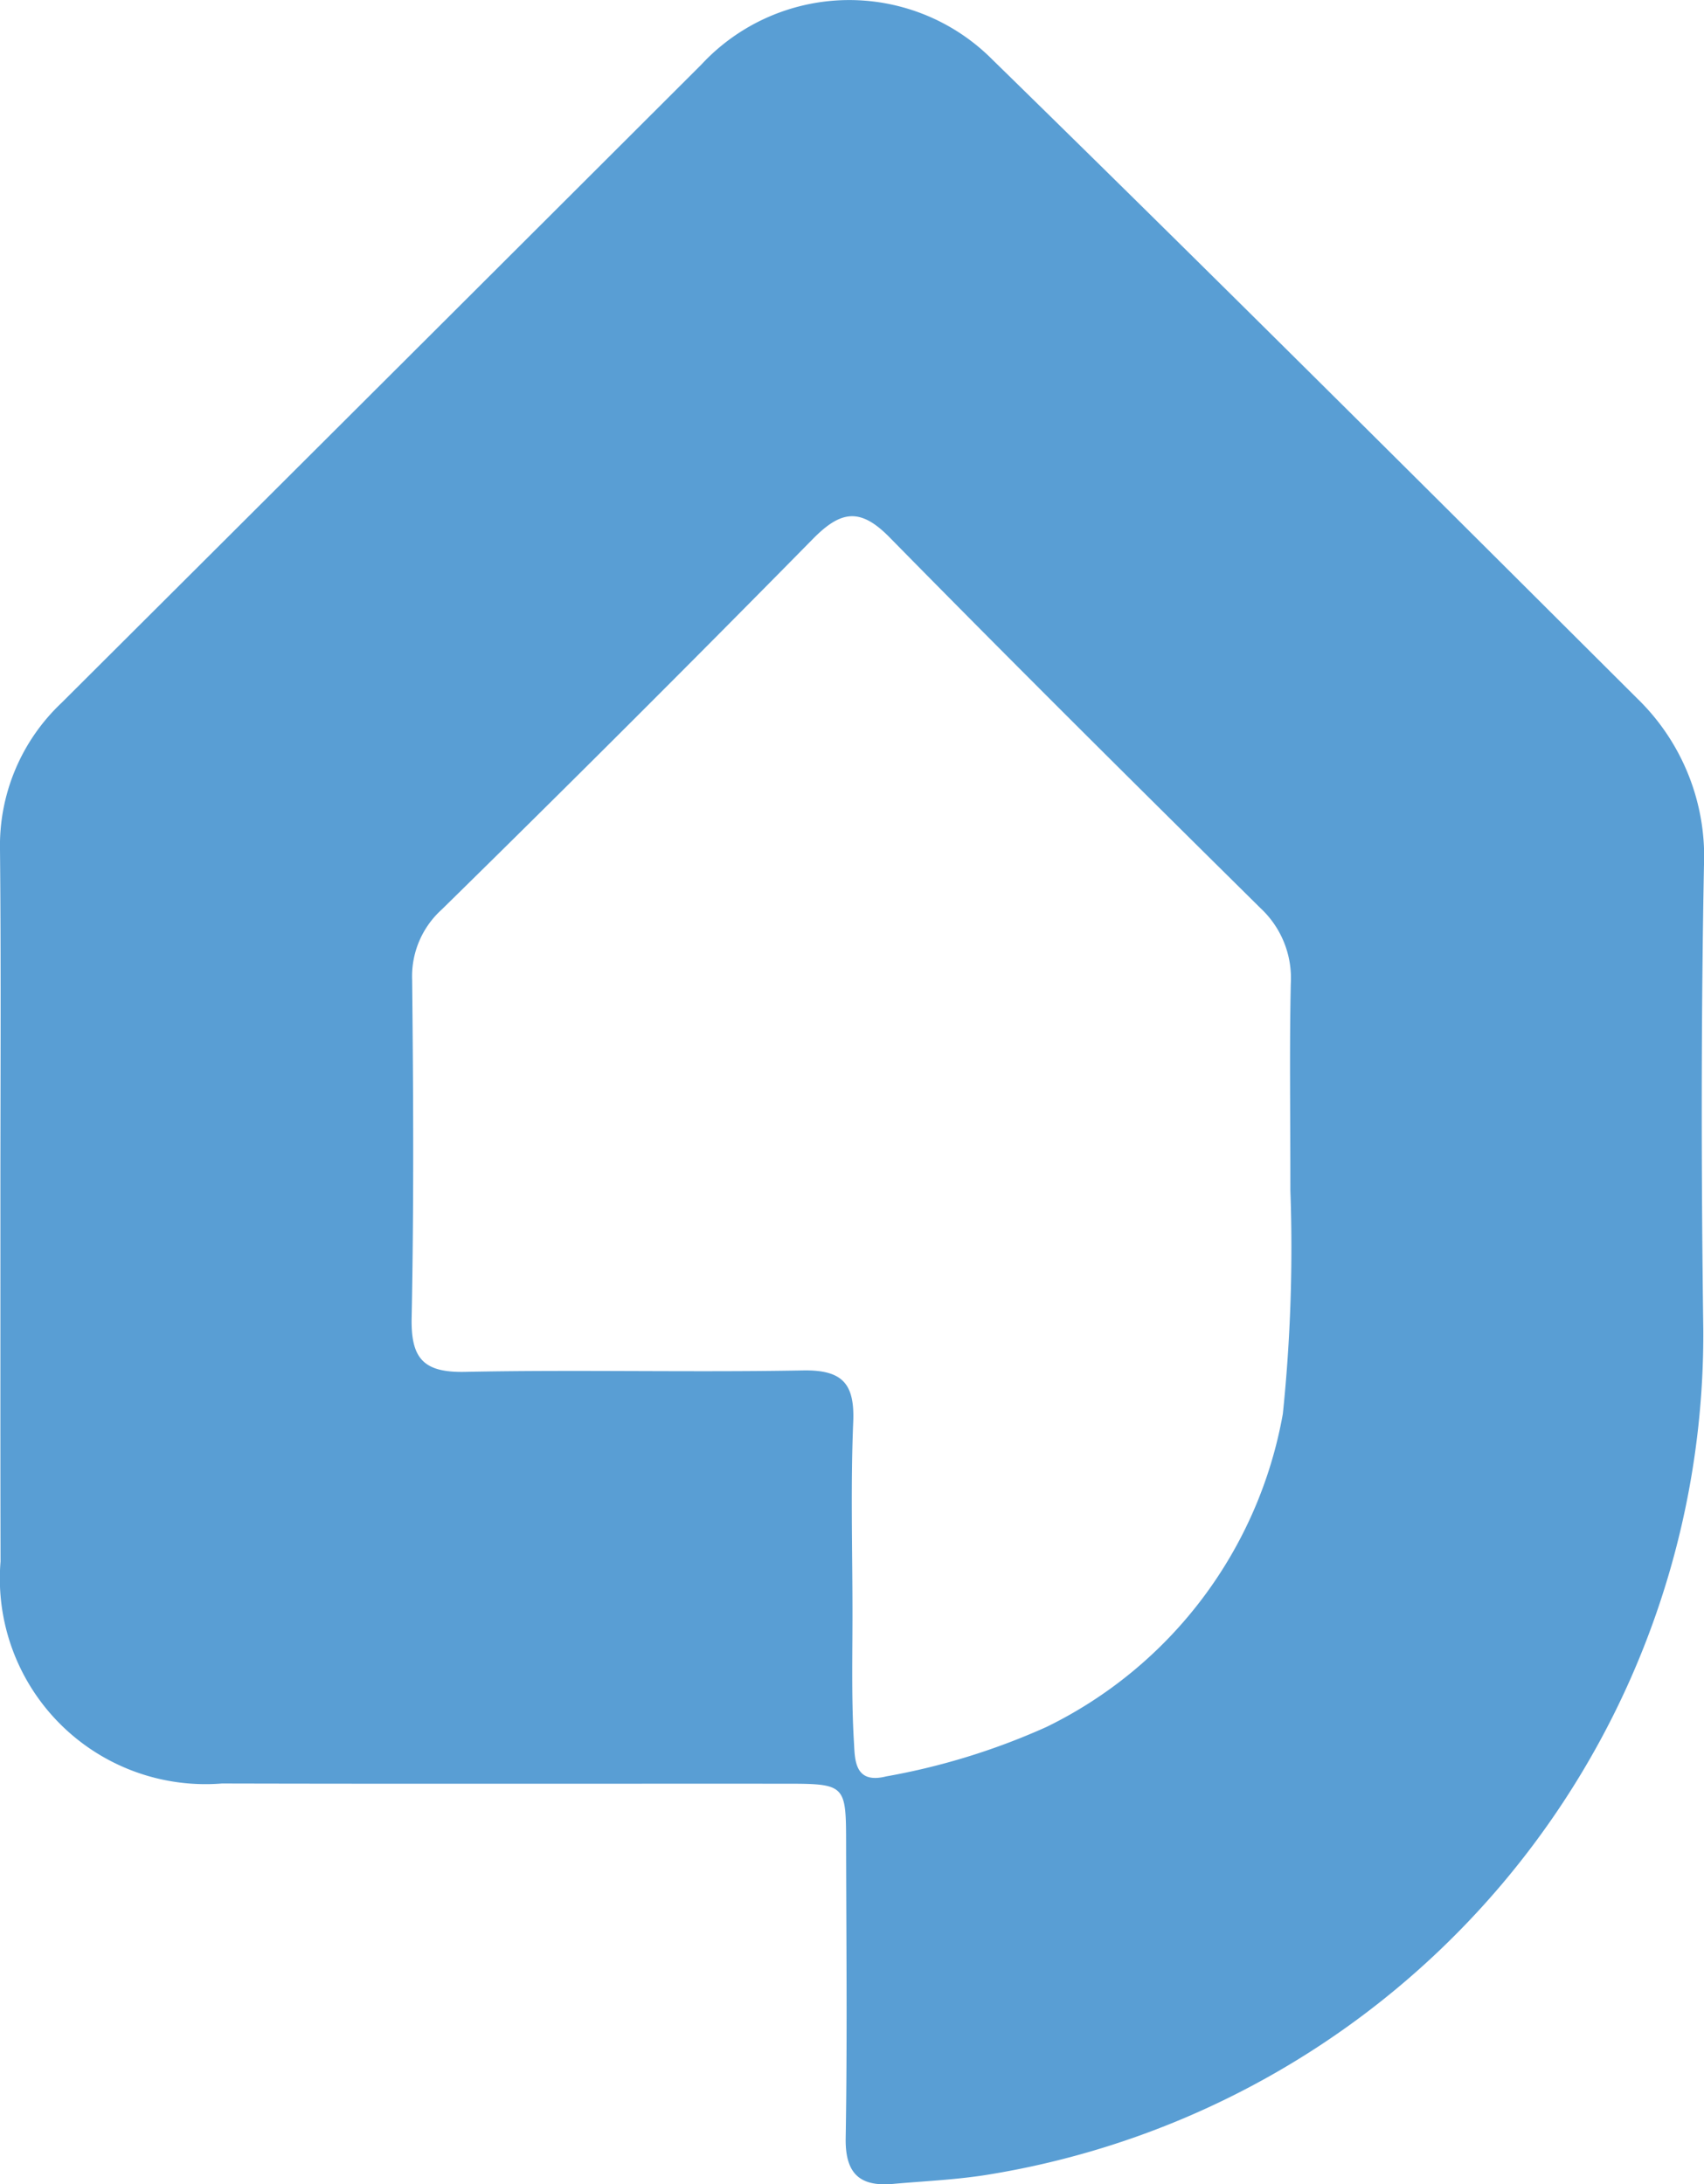 <svg xmlns="http://www.w3.org/2000/svg" id="Capa_1" data-name="Capa 1" width="40.484" height="51.907" viewBox="0 0 40.484 51.907"><defs><style>.cls-1{fill:#599ed4;}</style></defs><path class="cls-1" d="M9.768,32.908c-.002-2.89.018-5.779-.01-8.669a4.666,4.666,0,0,1,1.466-3.494q7.601-7.578,15.195-15.162a4.793,4.793,0,0,1,6.918-.119c5.138,5.024,10.224,10.101,15.313,15.175a5.234,5.234,0,0,1,1.591,3.992c-.069,3.663-.065,7.33-.016,10.994a20.228,20.228,0,0,1-16.936,20.09c-.761.129-1.539.16-2.31.229-.794.072-1.144-.243-1.129-1.091.039-2.325.014-4.652.01-6.977-.002-1.439-.006-1.442-1.501-1.442-4.442-.002-8.884.006-13.327-.005a4.886,4.886,0,0,1-5.261-5.275c-.006-2.748-.002-5.497-.003-8.246m30.647-.571c0-1.895-.023-3.41.01-4.923a2.268,2.268,0,0,0-.719-1.786c-2.955-2.923-5.905-5.851-8.817-8.816-.698-.71-1.157-.63-1.817.04Q24.7,21.296,20.25,25.663a2.138,2.138,0,0,0-.7,1.674c.028,2.675.042,5.353-.012,8.028-.019.964.28,1.302,1.266,1.282,2.676-.055,5.355.015,8.031-.034.942-.017,1.232.317,1.194,1.228-.062,1.477-.02,2.958-.018,4.437.002,1.056-.028,2.115.035,3.167.024.389-.002,1.008.762.816a16.168,16.168,0,0,0,3.815-1.177,10.28,10.28,0,0,0,5.613-7.439,38.283,38.283,0,0,0,.179-5.308" transform="translate(-9.758 -4.046)"></path></svg>